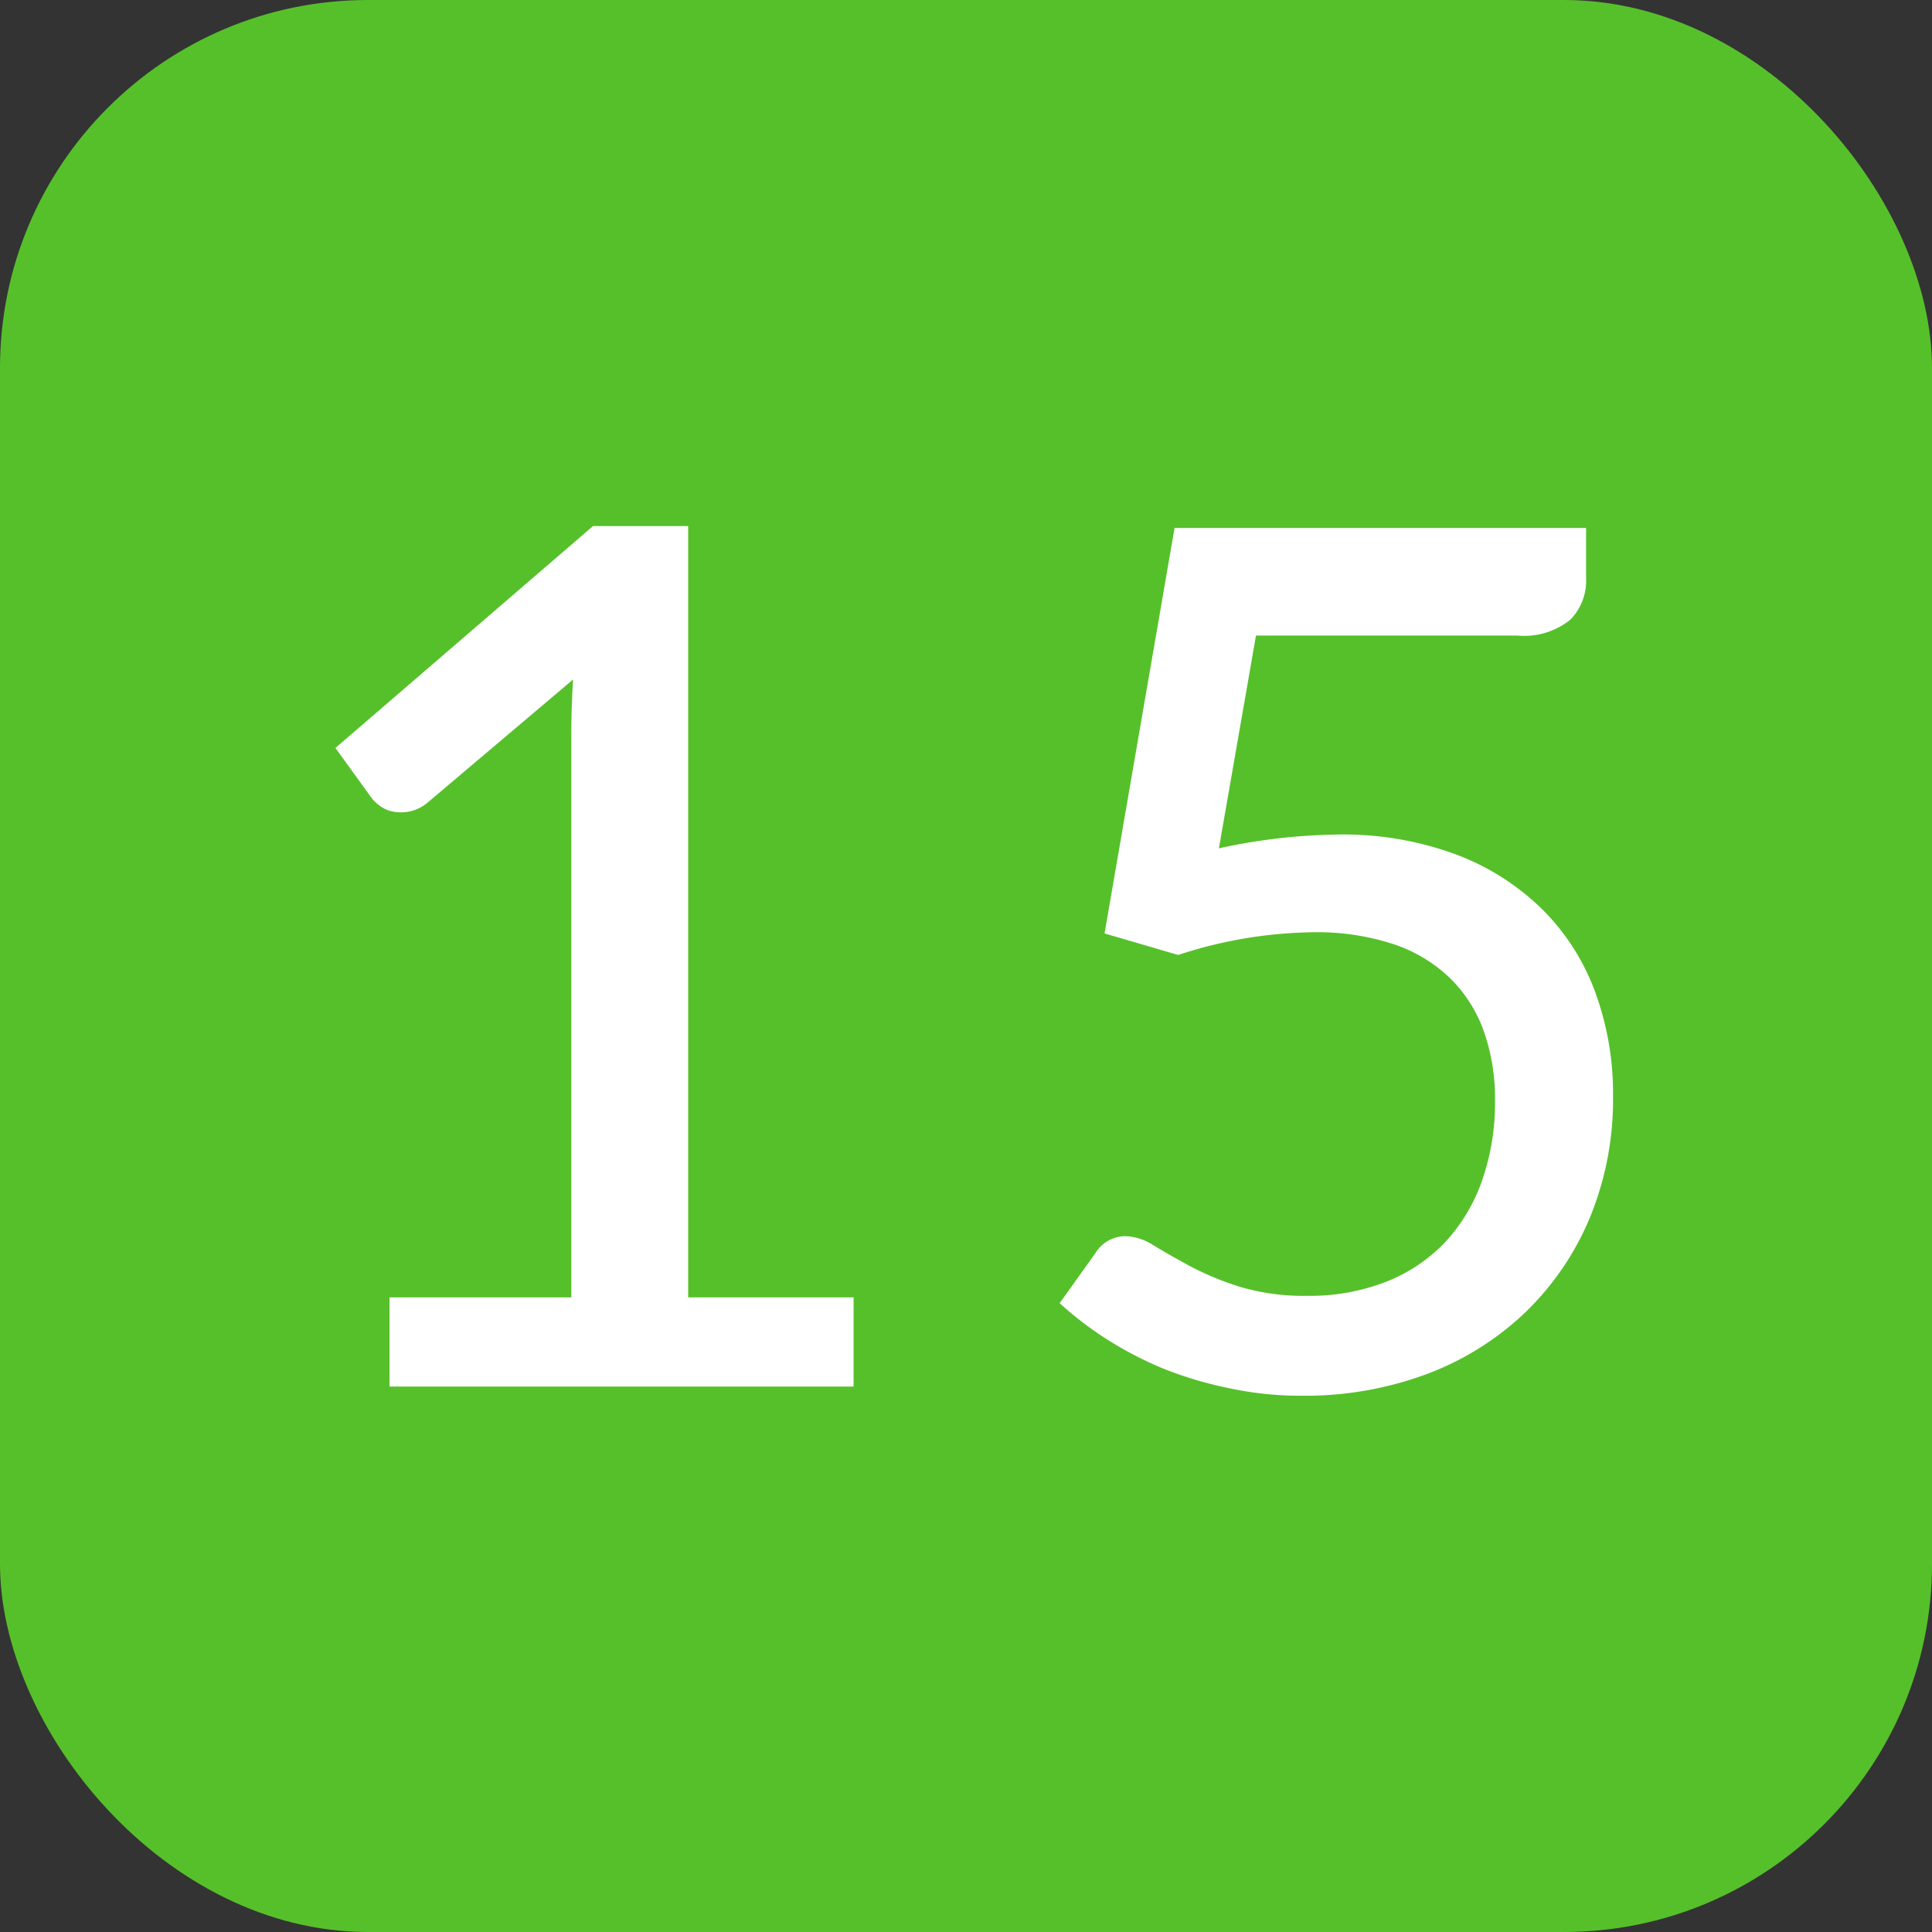 <svg xmlns="http://www.w3.org/2000/svg" width="21" height="21" viewBox="0 0 21 21"><rect x="0" y="0" width="21" height="21" fill="#333333" stroke="none"/><g transform="translate(13041.078 9962.546)"><rect width="21" height="21" rx="4" transform="translate(-13041.078 -9962.546)" fill="#56c02b"/><path d="M-1.222-.969V0H-6.266V-.969H-4.29V-7.085q0-.293.019-.6L-5.856-6.344a.45.45,0,0,1-.182.091.466.466,0,0,1-.172.007A.347.347,0,0,1-6.354-6.3a.514.514,0,0,1-.1-.088l-.4-.553,2.8-2.412h1.034V-.969ZM2.749-5.85A6.377,6.377,0,0,1,4.043-6a3.529,3.529,0,0,1,1.287.218,2.687,2.687,0,0,1,.939.6,2.465,2.465,0,0,1,.572.9,3.2,3.2,0,0,1,.192,1.121,3.372,3.372,0,0,1-.26,1.345A3.067,3.067,0,0,1,6.058-.786a3.146,3.146,0,0,1-1.076.66A3.8,3.8,0,0,1,3.646.1a3.692,3.692,0,0,1-.8-.085A4.141,4.141,0,0,1,2.132-.2a4.01,4.01,0,0,1-.614-.322,3.791,3.791,0,0,1-.5-.384l.39-.546a.382.382,0,0,1,.331-.182.594.594,0,0,1,.3.1q.166.1.393.224a3.189,3.189,0,0,0,.539.224,2.422,2.422,0,0,0,.741.1,2.276,2.276,0,0,0,.855-.153,1.784,1.784,0,0,0,.643-.432,1.9,1.9,0,0,0,.4-.67,2.548,2.548,0,0,0,.14-.864,2.2,2.2,0,0,0-.123-.761,1.526,1.526,0,0,0-.371-.578,1.622,1.622,0,0,0-.617-.367,2.672,2.672,0,0,0-.864-.127,4.875,4.875,0,0,0-1.469.247l-.8-.234.761-4.407H6.74v.552a.6.6,0,0,1-.172.445.794.794,0,0,1-.575.172H3.152Z" transform="translate(-13030.578 -9947.475)" fill="#fff"/></g></svg>
